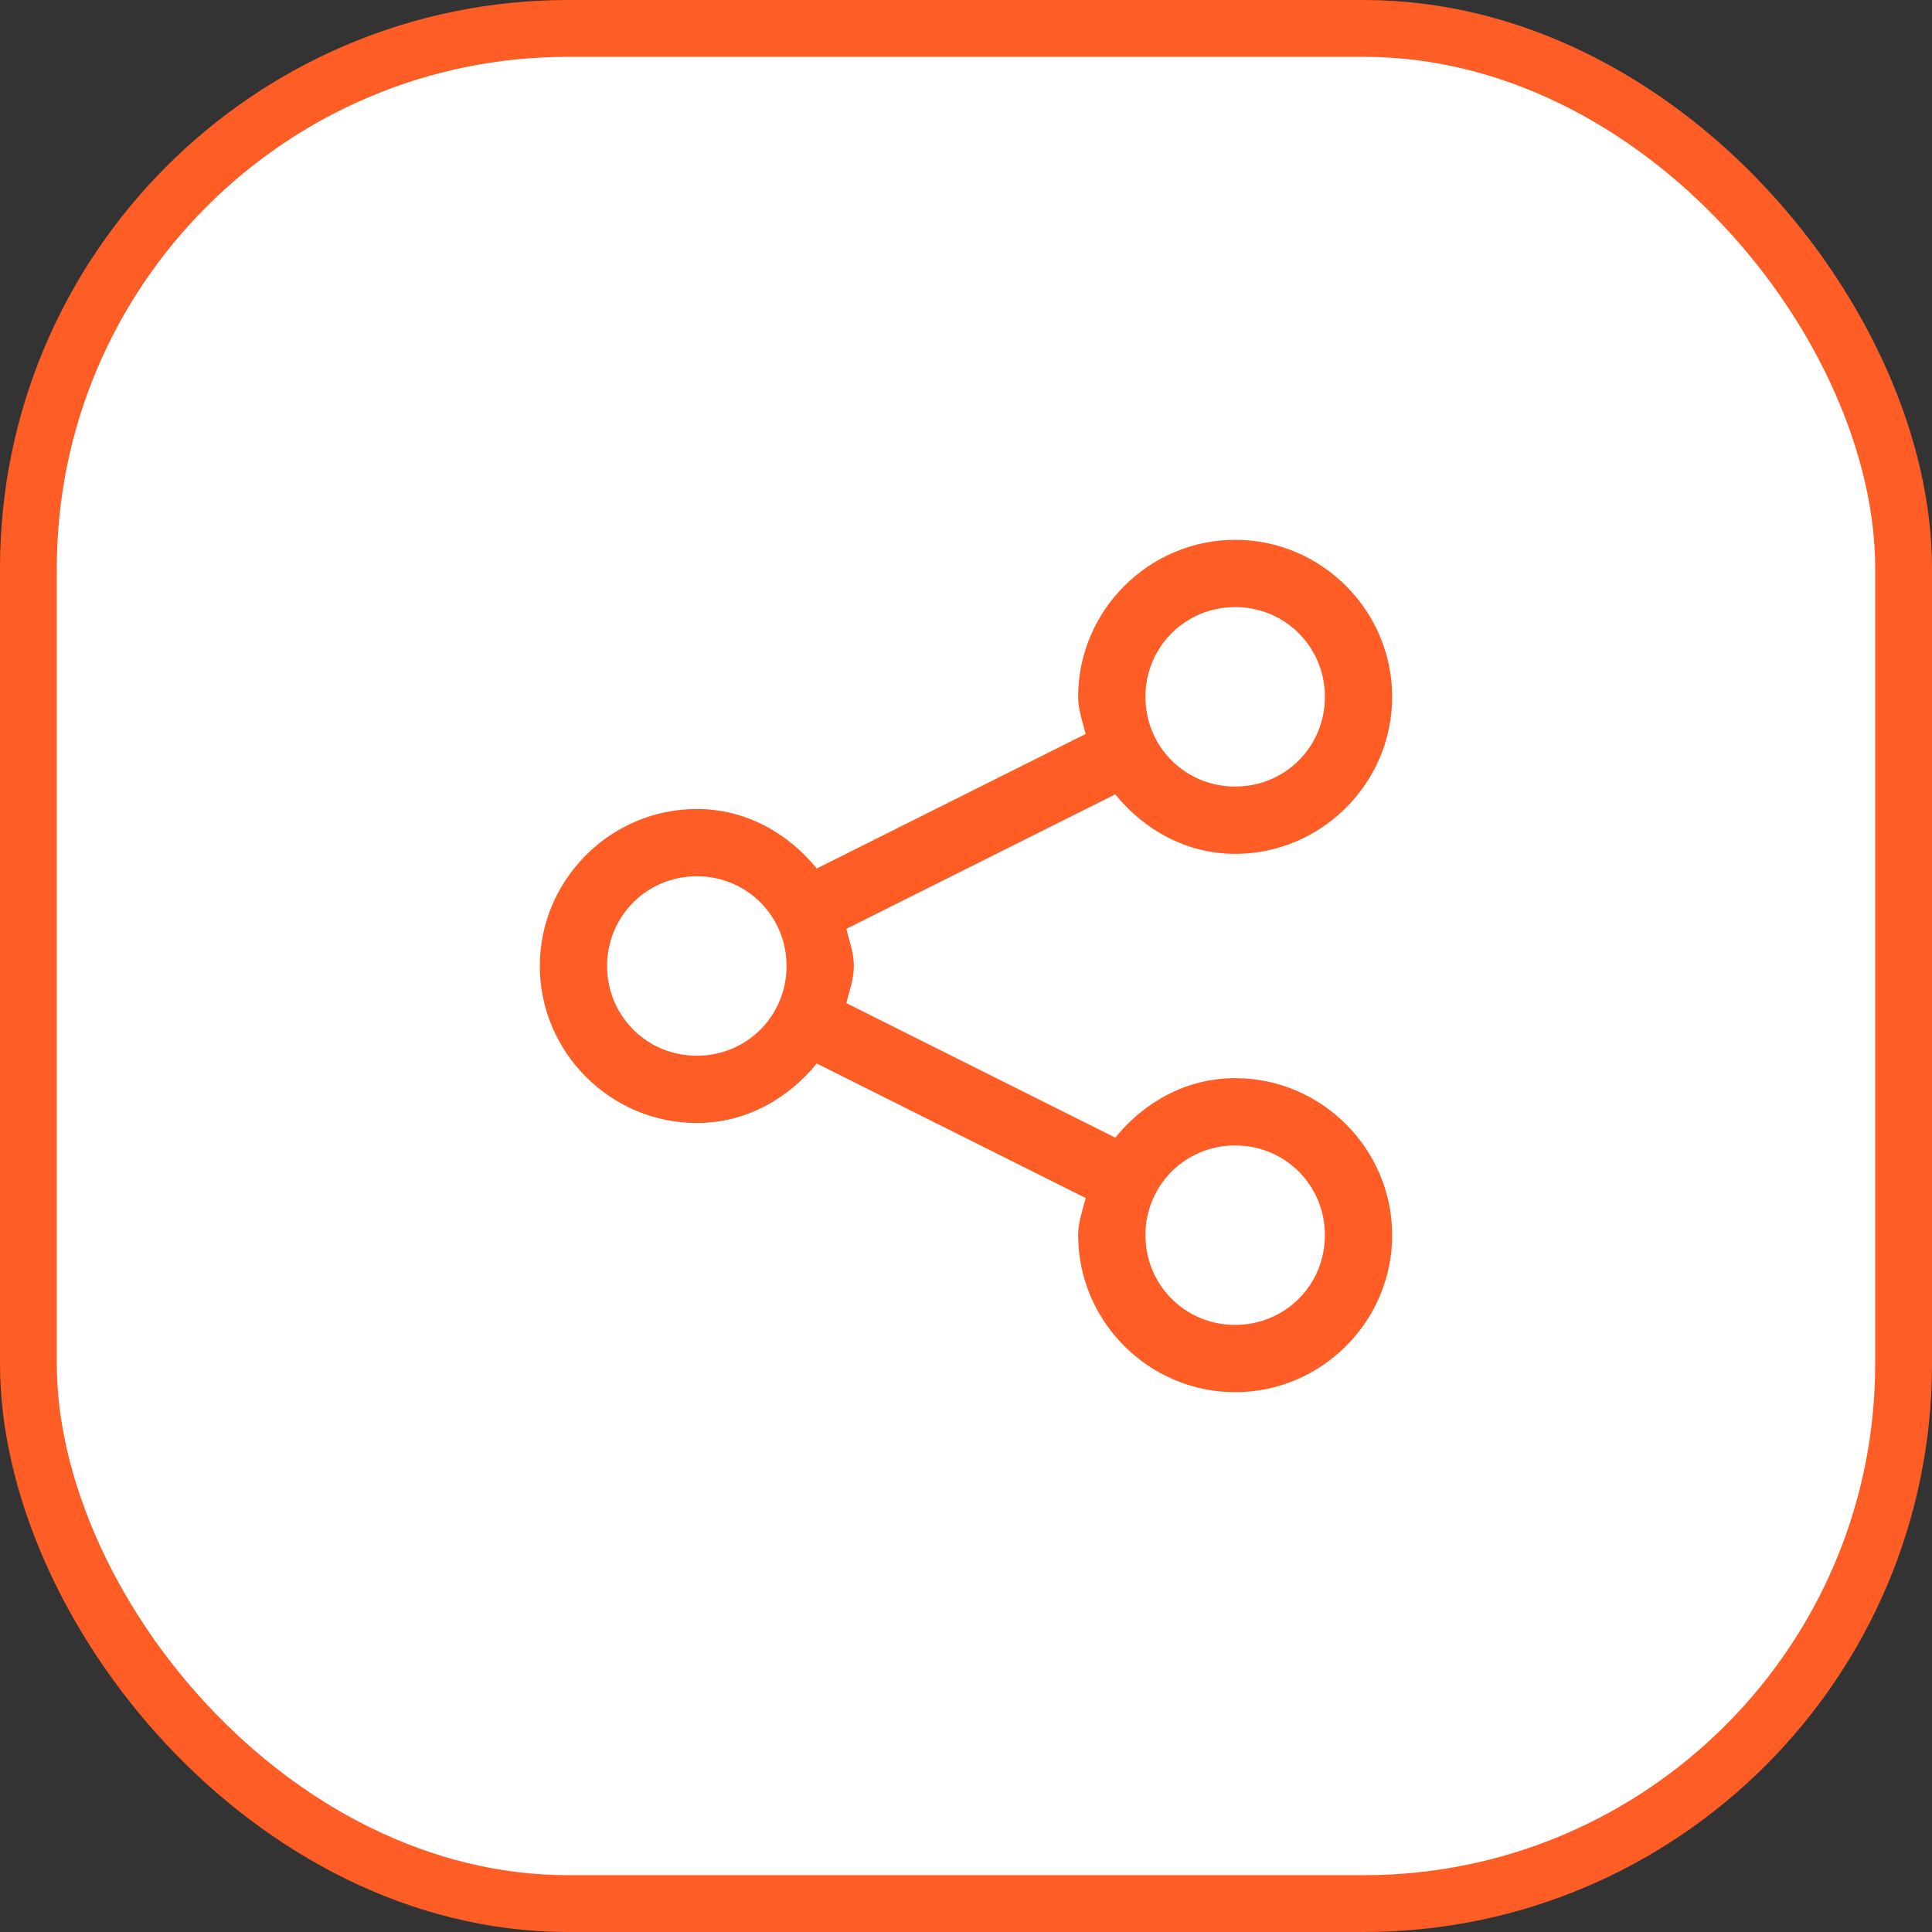 <?xml version="1.0" encoding="UTF-8"?> <svg xmlns="http://www.w3.org/2000/svg" width="68" height="68" viewBox="0 0 68 68" fill="none"><rect x="0" y="0" width="68" height="68" fill="#333333" stroke="none"/><rect x="1" y="1" width="66" height="66" rx="19" fill="white"></rect><path d="M43.474 19C40.436 19 37.947 21.488 37.947 24.526C37.947 24.989 38.104 25.402 38.213 25.832L28.747 30.568C27.731 29.322 26.249 28.474 24.526 28.474C21.488 28.474 19 30.962 19 34C19 37.038 21.488 39.526 24.526 39.526C26.249 39.526 27.731 38.678 28.747 37.432L38.213 42.168C38.104 42.598 37.947 43.011 37.947 43.474C37.947 46.512 40.436 49 43.474 49C46.512 49 49 46.512 49 43.474C49 40.436 46.512 37.947 43.474 37.947C41.751 37.947 40.269 38.795 39.253 40.041L29.787 35.306C29.896 34.876 30.053 34.462 30.053 34C30.053 33.538 29.896 33.124 29.787 32.694L39.253 27.959C40.269 29.205 41.751 30.053 43.474 30.053C46.512 30.053 49 27.564 49 24.526C49 21.488 46.512 19 43.474 19ZM43.474 21.368C45.232 21.368 46.632 22.768 46.632 24.526C46.632 26.284 45.232 27.684 43.474 27.684C41.716 27.684 40.316 26.284 40.316 24.526C40.316 22.768 41.716 21.368 43.474 21.368ZM24.526 30.842C26.284 30.842 27.684 32.242 27.684 34C27.684 35.758 26.284 37.158 24.526 37.158C22.768 37.158 21.368 35.758 21.368 34C21.368 32.242 22.768 30.842 24.526 30.842ZM43.474 40.316C45.232 40.316 46.632 41.716 46.632 43.474C46.632 45.232 45.232 46.632 43.474 46.632C41.716 46.632 40.316 45.232 40.316 43.474C40.316 41.716 41.716 40.316 43.474 40.316Z" fill="#FE5D26"></path><rect x="1" y="1" width="66" height="66" rx="19" stroke="#FE5D26" stroke-width="2"></rect></svg> 